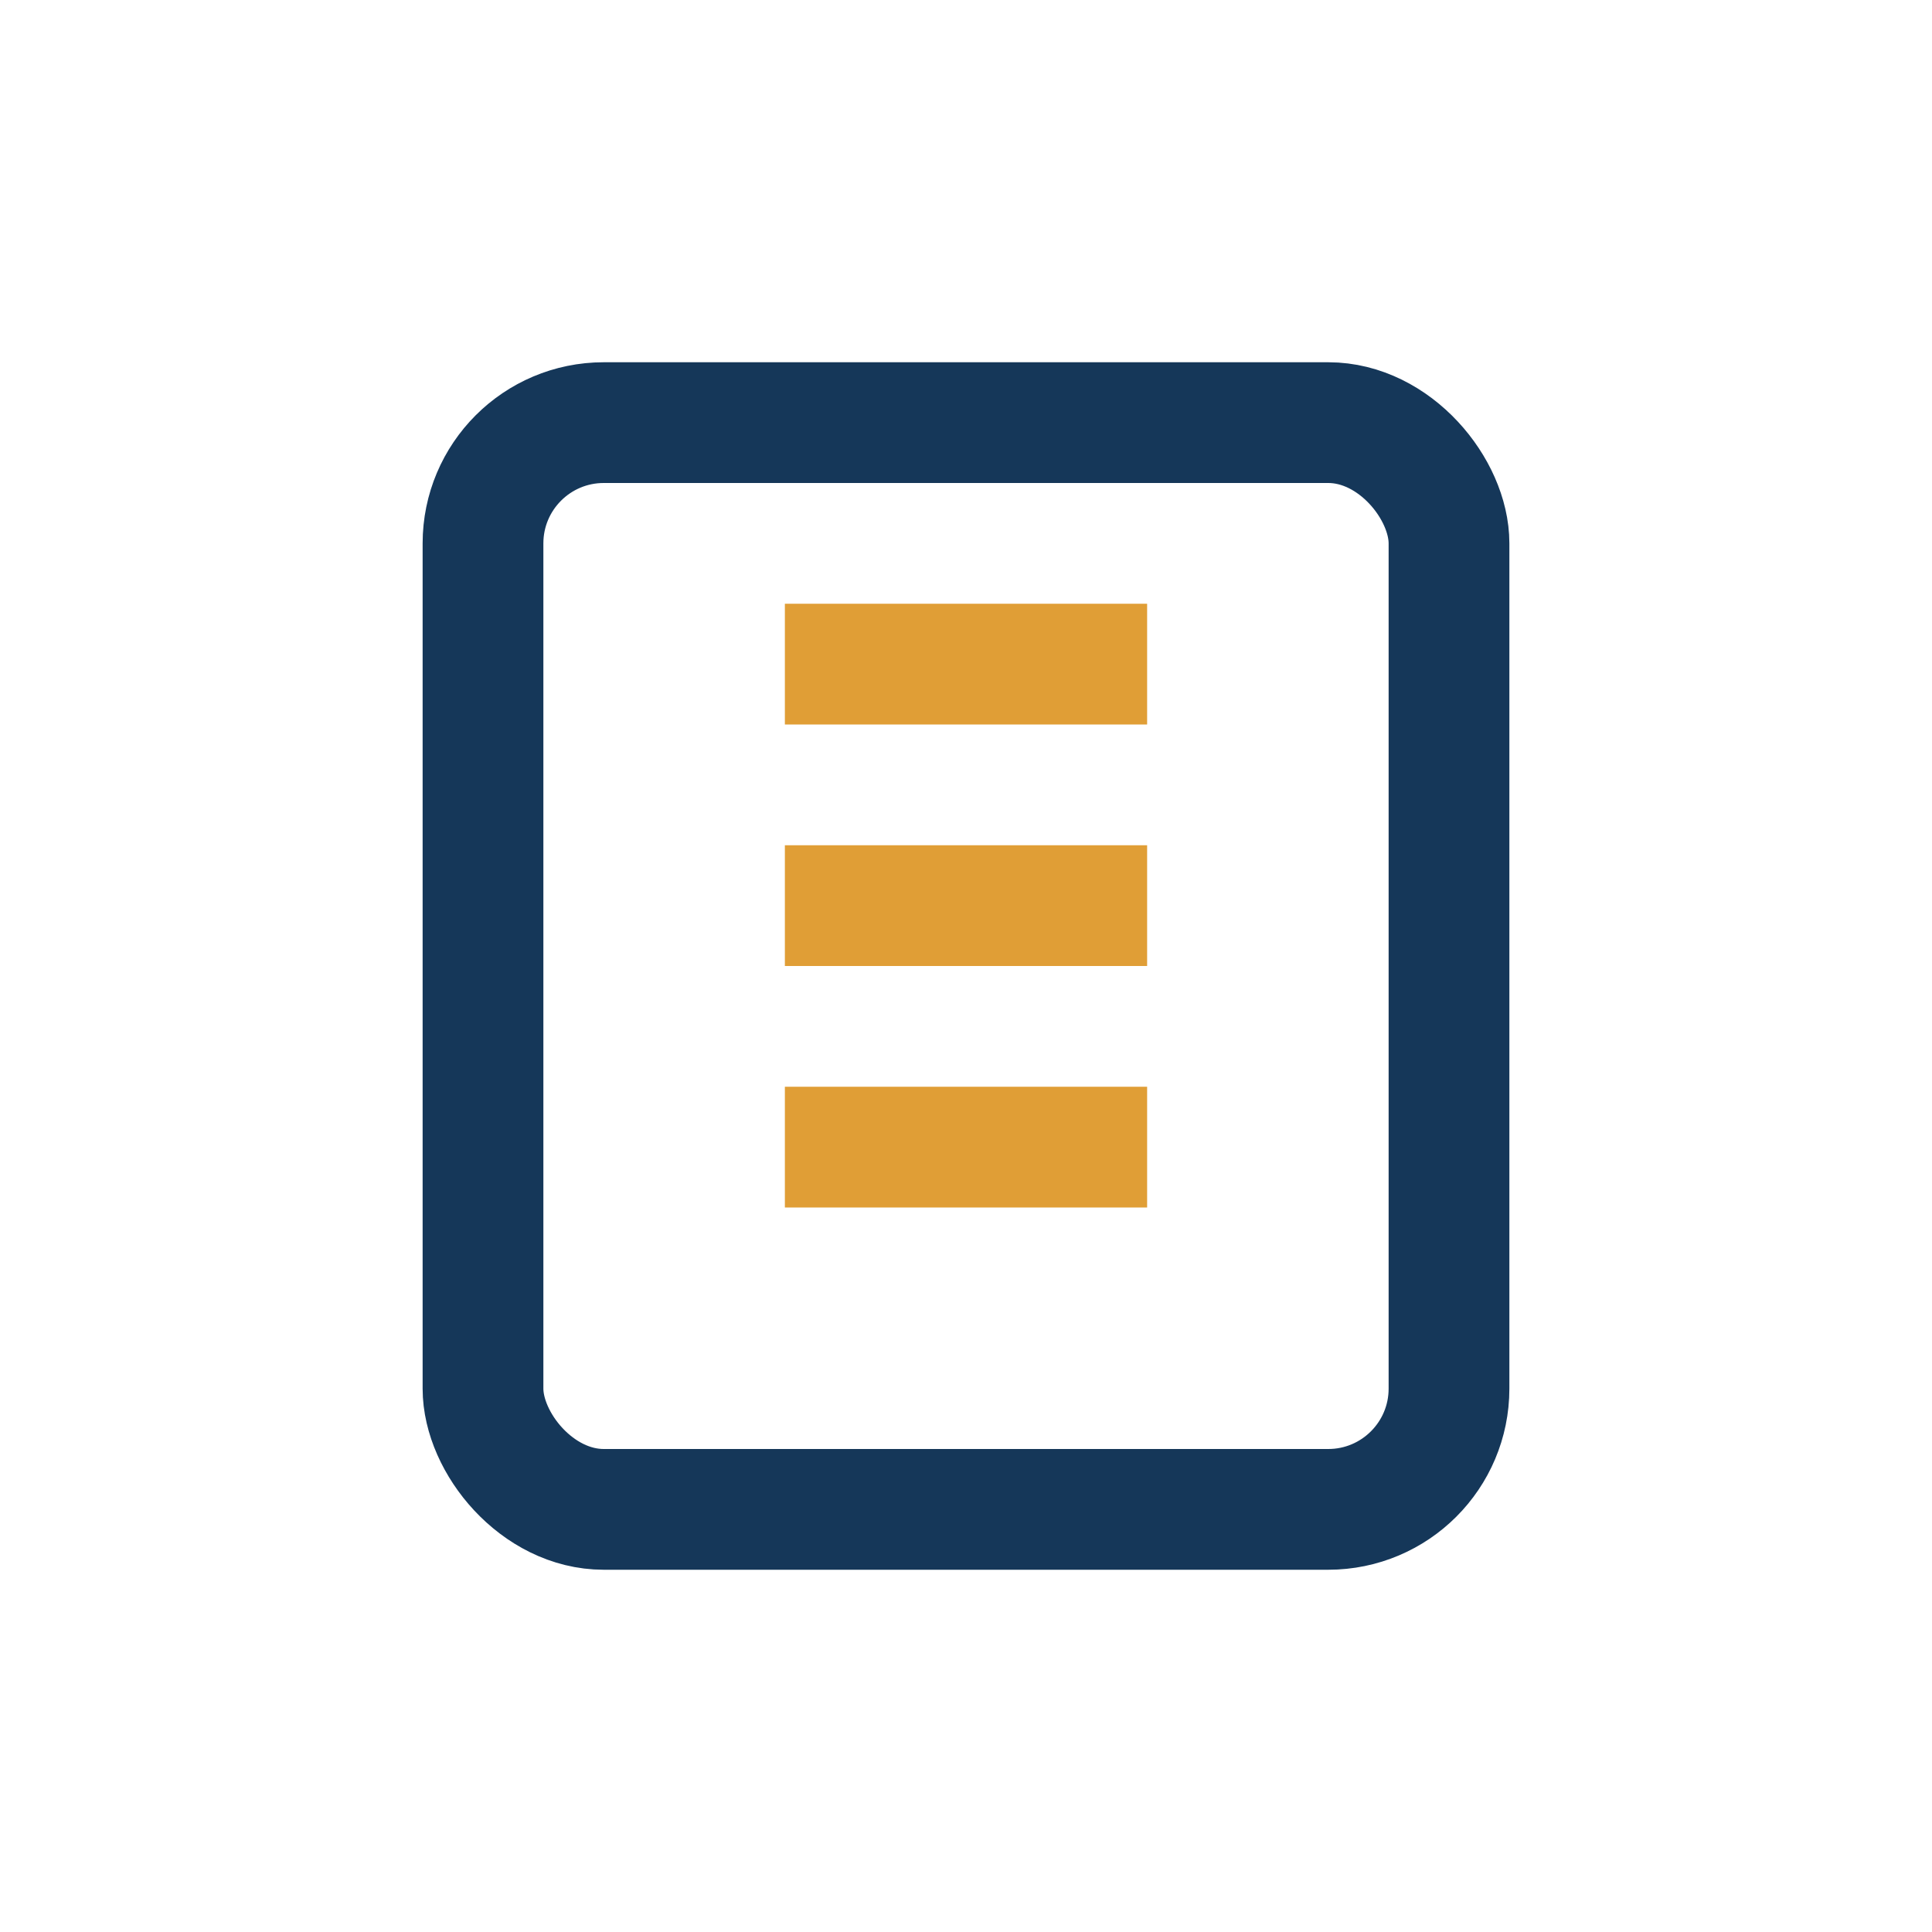 <?xml version="1.0" encoding="UTF-8"?>
<svg xmlns="http://www.w3.org/2000/svg" width="32" height="32" viewBox="0 0 32 32"><rect x="8" y="7" width="16" height="18" rx="2" fill="none" stroke="#153759" stroke-width="2"/><path d="M13 11h6M13 15h6M13 19h6" stroke="#E09E36" stroke-width="2"/></svg>